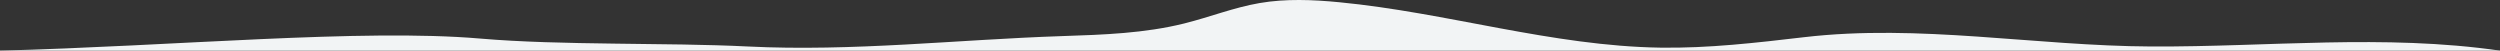 <?xml version="1.0" encoding="UTF-8"?> <svg xmlns="http://www.w3.org/2000/svg" viewBox="0 0 13702.46 277.48"><rect x="0" y="0" width="13702.46" height="277.48" fill="#333333" stroke="none"/> <defs> <style>.cls-1{fill:#f2f4f5;}</style> </defs> <g id="Слой_2" data-name="Слой 2"> <g id="Слой_3" data-name="Слой 3"> <path class="cls-1" d="M13702.46,277.48H0c945.91-24,1984.3-121.73,2631.63-66.12,446,38.31,1019.89,21.14,1467,43.43,574.49,28.64,1149.78-38,1724.67-57,224.29-7.42,450.57-15.1,668.31-69.4C6629.68,93.92,6763.23,41,6903.49,16.83c144-24.79,291.6-18.56,437.06-4.56,590.27,56.81,1166.78,240,1759.71,248.87,263.48,3.94,526.12-26.7,787.84-57.29,632.15-73.88,1266,48,1902.42,51C12434.81,257.94,13064.75,185.56,13702.46,277.48Z"></path> </g> </g> </svg> 